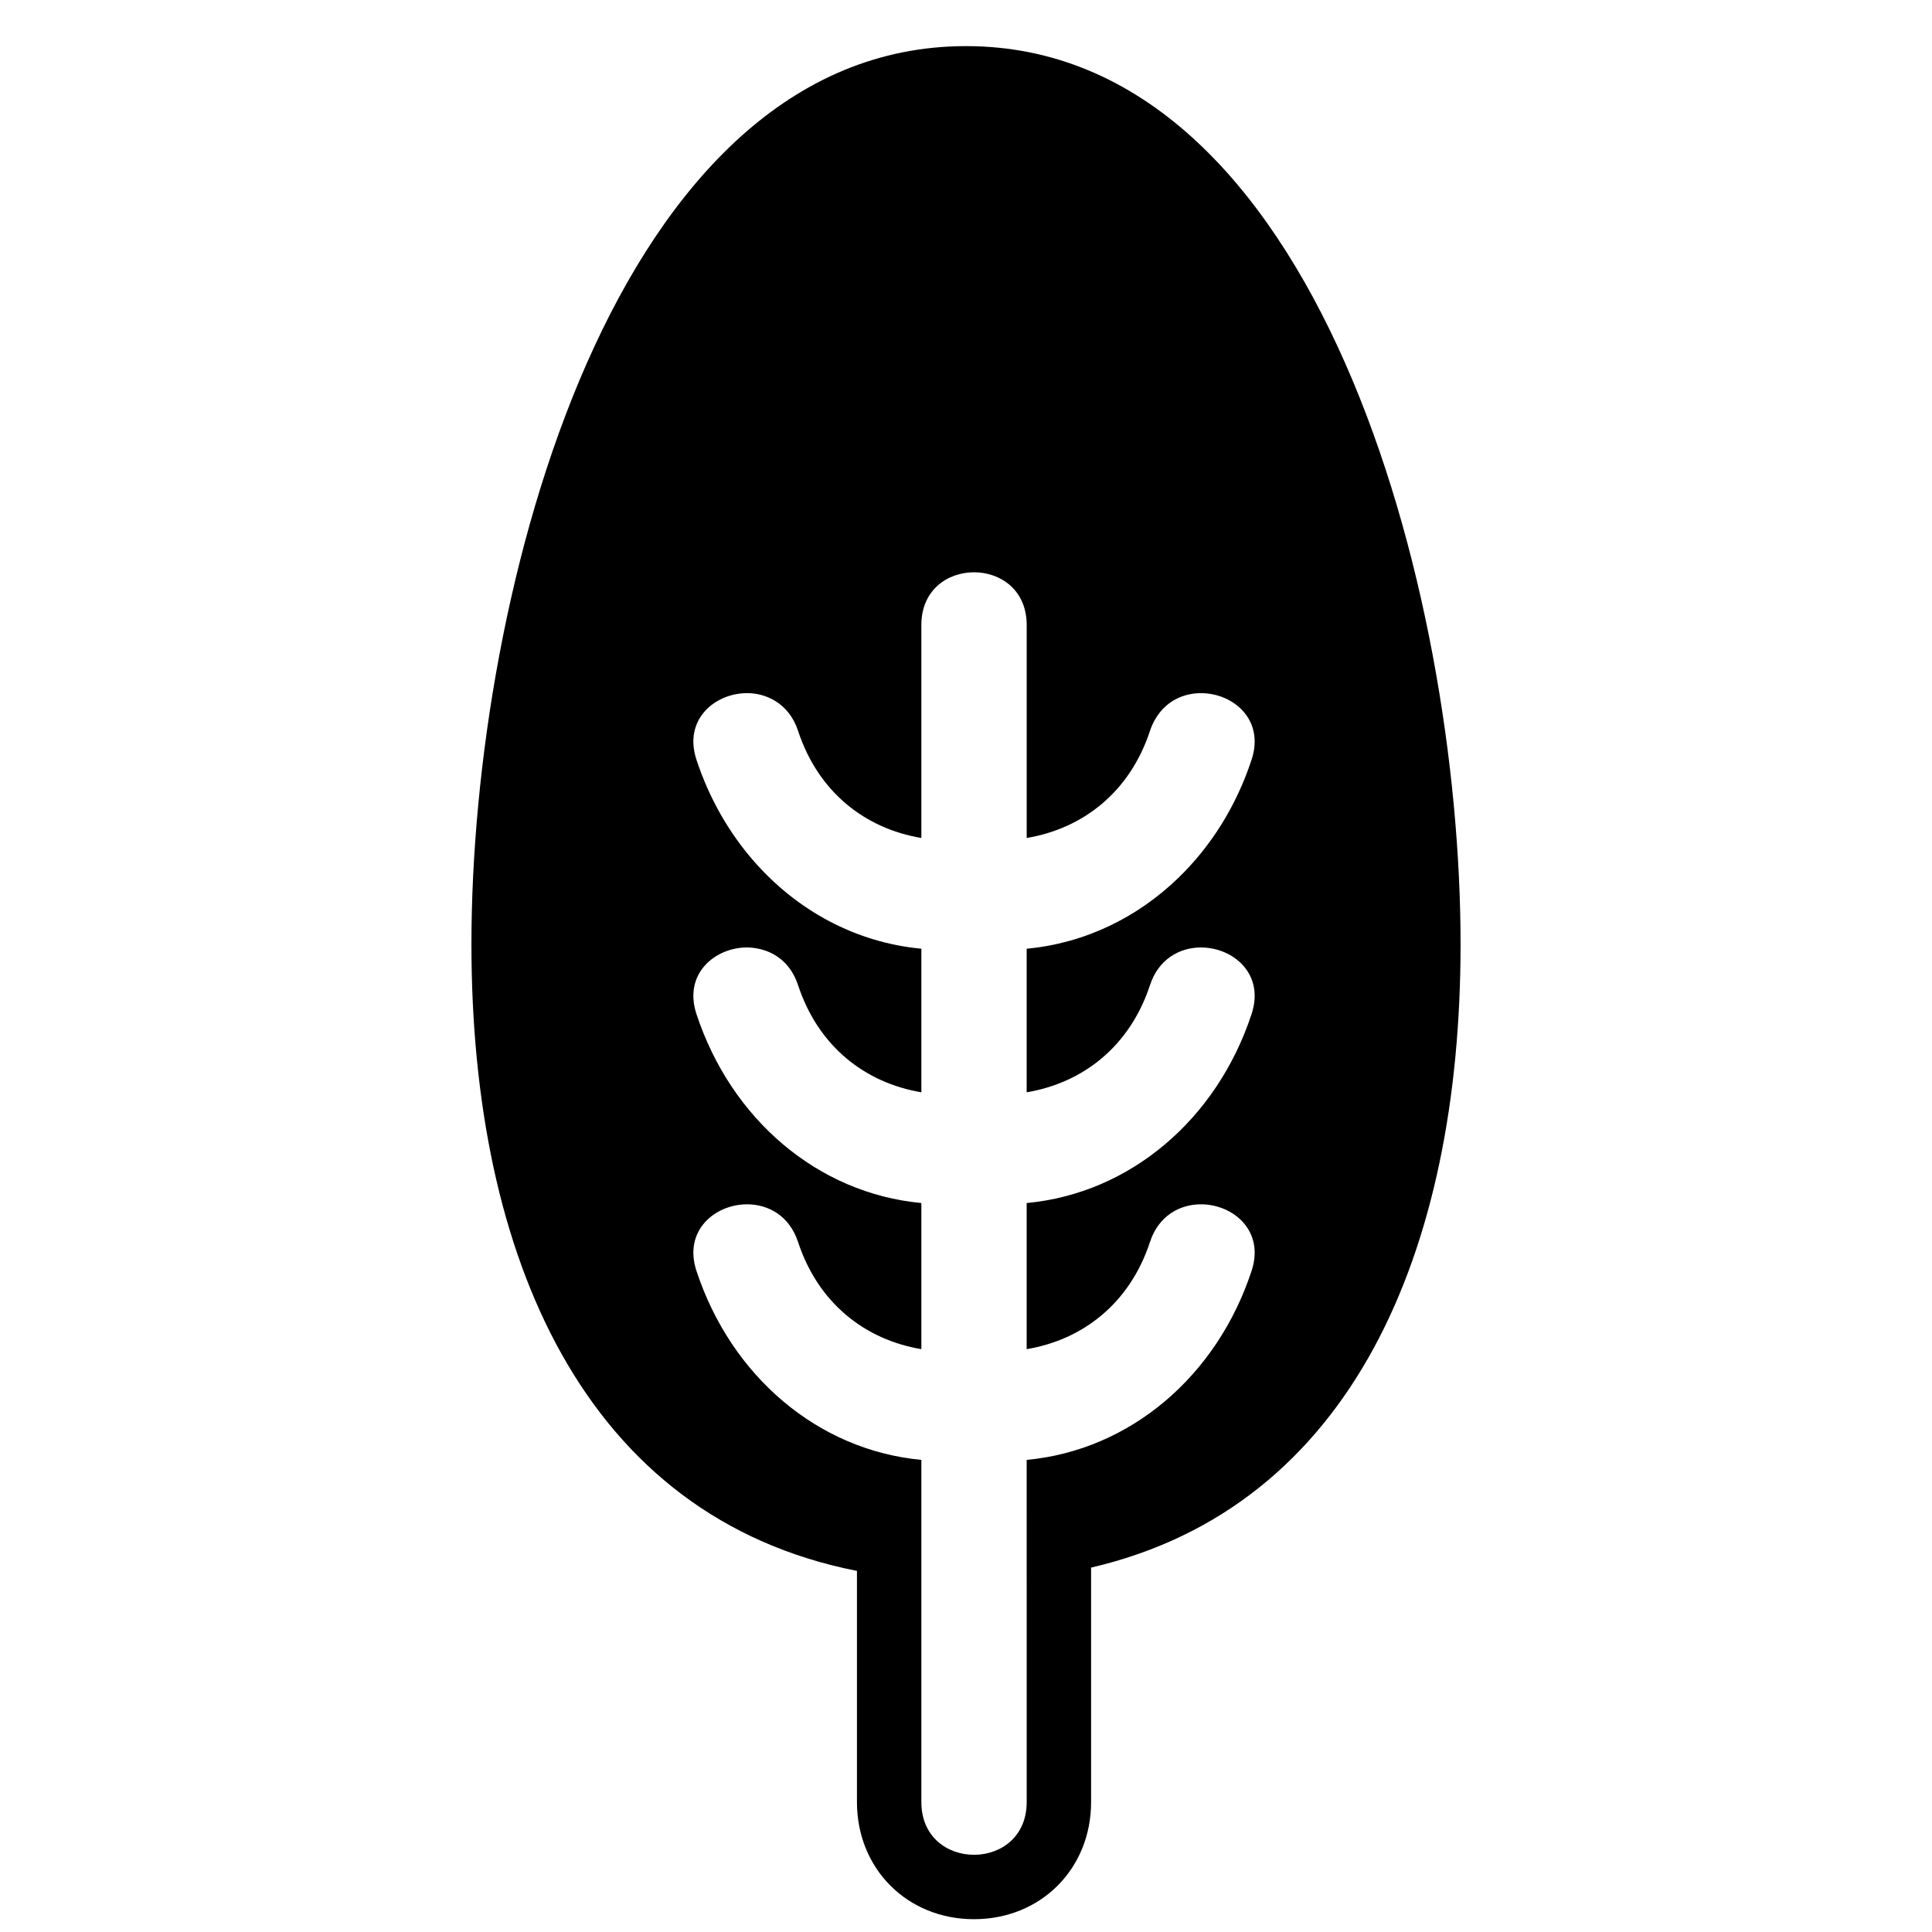 <?xml version="1.0" encoding="iso-8859-1"?>
<!-- Generator: Adobe Illustrator 17.1.0, SVG Export Plug-In . SVG Version: 6.00 Build 0)  -->
<!DOCTYPE svg PUBLIC "-//W3C//DTD SVG 1.1//EN" "http://www.w3.org/Graphics/SVG/1.1/DTD/svg11.dtd">
<svg version="1.1" id="Capa_1" xmlns="http://www.w3.org/2000/svg" xmlns:xlink="http://www.w3.org/1999/xlink" x="0px" y="0px"
	 viewBox="0 0 150 150" style="enable-background:new 0 0 150 150;" xml:space="preserve">
<g>
	<path d="M66.534,121.965v17.948c0,5.184,3.907,9.093,9.089,9.093s9.089-3.909,9.089-9.093v-18.205
		c20.258-4.707,28.686-24.583,28.686-48.396c0-27.314-11.084-69.731-38.398-69.731S36.602,45.999,36.602,73.313
		C36.602,97.605,45.38,117.792,66.534,121.965z M79.712,122.532v17.381c0,2.728-2.044,4.093-4.089,4.093s-4.089-1.364-4.089-4.093
		V122.63v-9.285c-8.054-0.754-14.776-6.516-17.462-14.675c-1.029-3.126,1.439-5.168,3.931-5.168c1.637,0,3.284,0.882,3.955,2.919
		c1.572,4.776,5.211,7.593,9.576,8.327V93.403c-8.054-0.754-14.776-6.516-17.462-14.675c-1.029-3.126,1.439-5.168,3.931-5.168
		c0.336,0,0.671,0.047,1,0.124c1.271,0.297,2.422,1.176,2.955,2.794c1.572,4.776,5.211,7.593,9.576,8.327V73.658
		c-5.105-0.478-9.67-2.973-13.017-6.81c-1.933-2.217-3.462-4.878-4.445-7.865c-1.029-3.126,1.439-5.168,3.931-5.168
		c0.769,0,1.536,0.203,2.208,0.621c0.758,0.471,1.392,1.218,1.747,2.298c1.572,4.776,5.211,7.593,9.576,8.327V48.524
		c0-2.728,2.044-4.093,4.089-4.093s4.089,1.364,4.089,4.093v16.537c4.366-0.735,8.004-3.551,9.576-8.327
		c0.179-0.544,0.432-1,0.731-1.384c0.822-1.055,2.023-1.534,3.223-1.534c2.491,0,4.96,2.042,3.931,5.168
		c-1.188,3.608-3.167,6.744-5.7,9.189c-3.194,3.084-7.27,5.066-11.762,5.486v11.147c4.366-0.735,8.004-3.551,9.576-8.327
		c0.332-1.009,0.905-1.733,1.597-2.208c0.704-0.484,1.532-0.71,2.358-0.71c2.491,0,4.96,2.042,3.931,5.168
		c-2.686,8.159-9.409,13.921-17.462,14.675v11.345c4.366-0.735,8.004-3.551,9.576-8.327c0.67-2.037,2.317-2.919,3.955-2.919
		c2.491,0,4.96,2.043,3.931,5.168c-2.686,8.159-9.409,13.921-17.462,14.675V122.532z"/>
</g>
</svg>
